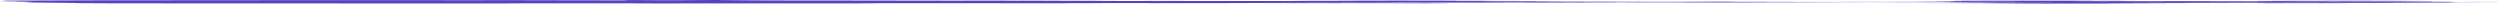 <svg width="1367" height="2" viewBox="0 0 1367 2" fill="none" xmlns="http://www.w3.org/2000/svg">
<path d="M624.692 1.706C638.619 1.691 652.331 1.689 665.763 1.726C671.33 1.742 677.616 1.742 683.495 1.742C695.1 1.742 706.706 1.734 718.312 1.729C720.579 1.728 723.331 1.729 723.438 1.704C723.47 1.696 724.867 1.691 726.082 1.691C733.077 1.691 740.18 1.685 746.951 1.702C749.487 1.708 752.786 1.698 754.688 1.719C754.999 1.722 757.041 1.721 757.245 1.716C758.041 1.695 760.652 1.696 762.801 1.691C764.22 1.687 764.983 1.683 765.37 1.671C767.261 1.611 770.033 1.6 778.555 1.613C780.188 1.615 781.79 1.619 783.434 1.621C784.67 1.623 785.83 1.625 785.905 1.635C785.97 1.644 785.368 1.651 784.175 1.655C783.541 1.657 782.778 1.657 782.069 1.658C780.994 1.659 780.274 1.663 780.285 1.671C780.285 1.679 781.403 1.682 782.295 1.681C784.068 1.678 785.626 1.679 787.098 1.686C787.754 1.689 789.118 1.689 788.42 1.699C786.067 1.732 789.774 1.731 792.847 1.735C798.994 1.742 805.356 1.732 811.406 1.745L811.255 1.745C804.174 1.758 797.103 1.771 789.677 1.771C788.979 1.771 788.194 1.771 787.582 1.774C776.169 1.812 763.801 1.784 752.012 1.797C751.12 1.798 750.002 1.797 749.218 1.794C741.019 1.762 732.4 1.773 723.836 1.782C719.516 1.786 715.497 1.79 711.209 1.774C708.641 1.765 705.084 1.766 701.999 1.767C697.185 1.768 692.5 1.767 687.696 1.763C683.849 1.76 679.755 1.771 675.779 1.776C674.865 1.777 673.866 1.785 673.189 1.784C665.581 1.768 658.617 1.798 651.235 1.797C646.152 1.796 641.09 1.795 636.663 1.774C634.417 1.764 631.763 1.764 629.882 1.774C627.002 1.791 624.219 1.786 621.962 1.774C617.707 1.752 613.419 1.756 609.056 1.768C593.463 1.811 577.398 1.801 561.472 1.784C553.445 1.776 545.6 1.758 537.358 1.758C531.136 1.758 524.699 1.758 518.81 1.749C511.803 1.74 505.151 1.754 498.392 1.748C494.706 1.744 491.407 1.757 487.786 1.759C484.239 1.761 480.715 1.765 477.093 1.765C473.955 1.765 471.29 1.769 471.129 1.796C470.989 1.82 472.526 1.833 476.577 1.839C477.276 1.84 478.017 1.84 478.737 1.84C479.608 1.84 480.747 1.839 480.747 1.848C480.747 1.849 479.543 1.851 478.899 1.852C468.84 1.873 458.717 1.857 448.637 1.854C443.855 1.852 439.073 1.85 434.281 1.846C428.671 1.841 422.836 1.837 417.076 1.849C413.154 1.858 408.834 1.856 404.858 1.851C389.211 1.833 374.371 1.854 359.681 1.887C356.435 1.895 353.953 1.899 353.093 1.865C352.567 1.845 349.483 1.833 345.872 1.832C338.189 1.83 330.559 1.826 322.811 1.83C315.686 1.833 308.422 1.828 301.265 1.823C295.139 1.82 289.745 1.844 283.673 1.84C282.48 1.84 281.116 1.848 281.094 1.855C281.019 1.885 278.128 1.883 275.023 1.886C265.19 1.895 255.336 1.887 245.492 1.889C232.307 1.892 219.078 1.892 205.925 1.882C190.16 1.869 174.331 1.872 158.502 1.872C152.517 1.872 146.466 1.875 140.395 1.855C135.419 1.839 129.058 1.835 123.448 1.85C115.464 1.87 107.222 1.855 99.162 1.862C97.915 1.863 96.368 1.857 95.207 1.852C92.843 1.841 90.006 1.838 87.588 1.84C77.691 1.848 68.417 1.829 59.358 1.809C52.792 1.795 47.677 1.759 42.648 1.727C41.047 1.717 40.058 1.696 42.218 1.678C44.271 1.661 43.25 1.644 41.713 1.629C37.823 1.589 34.255 1.549 30.397 1.509C26.314 1.468 22.982 1.423 18.308 1.383C16.707 1.37 15.664 1.352 15.868 1.333C15.976 1.322 15.697 1.31 15.181 1.299C12.483 1.244 11.591 1.191 17.083 1.141C17.857 1.134 18.05 1.121 17.878 1.112C16.696 1.049 17.545 0.985 13.429 0.925C10.775 0.887 8.045 0.849 9.152 0.804C9.593 0.786 8.292 0.769 7.1 0.753C4.123 0.713 2.78 0.67 1.286 0.627C-0.412 0.578 -0.799 0.53 2.436 0.483C3.973 0.461 3.381 0.44 2.221 0.417C-0.208 0.37 2.672 0.325 9.689 0.312C15.557 0.302 19.974 0.278 24.605 0.256C32.439 0.217 40.488 0.182 50.074 0.167C51.234 0.165 52.62 0.159 53.491 0.161C59.014 0.177 64.108 0.172 69.051 0.151C69.427 0.149 69.997 0.149 70.47 0.149C85.074 0.157 99.044 0.126 113.143 0.11C128.176 0.094 143.135 0.089 158.18 0.082C164.681 0.079 171.043 0.076 177.469 0.082C179.188 0.084 180.929 0.084 182.412 0.078C187.184 0.059 192.159 0.063 197.081 0.073C203.625 0.085 209.933 0.083 216.048 0.063C218.605 0.055 221.238 0.053 223.774 0.059C228.814 0.069 233.962 0.076 239.13 0.082C239.818 0.083 240.742 0.084 241.076 0.087C245.062 0.127 251.188 0.118 256.862 0.12C260.666 0.121 263.428 0.119 264.9 0.087C266.458 0.053 272.239 0.043 276.624 0.066C281.094 0.089 285.769 0.1 291.217 0.1C292.614 0.1 294.258 0.098 295.279 0.107C299.148 0.139 304.714 0.138 309.872 0.138C314.397 0.137 318.695 0.154 323.327 0.143C324.691 0.14 326.035 0.147 326.669 0.158C328.538 0.188 333.041 0.189 336.706 0.2C338.274 0.204 340.144 0.2 340.23 0.19C340.456 0.167 343.239 0.146 342.476 0.122C341.606 0.096 343.819 0.072 343.11 0.046C342.906 0.038 343.905 0.029 345.077 0.027C346.56 0.025 348.064 0.031 348.483 0.041C349.87 0.076 353.706 0.089 358.402 0.097C360.777 0.101 362.464 0.113 364.388 0.122C367.826 0.139 370.223 0.134 372.007 0.107C372.522 0.098 373.135 0.093 374.07 0.088C378.272 0.064 383.473 0.05 386.374 0.015C388.244 -0.007 390.834 -0.002 393.381 0.015C396.057 0.033 398.969 0.049 399.485 0.078C399.947 0.104 403.719 0.117 406.351 0.132C408.458 0.145 410.069 0.155 410.854 0.174C412.219 0.206 416.861 0.229 422.051 0.231C432.379 0.235 442.523 0.245 452.656 0.26C461.178 0.272 469.506 0.293 478.565 0.287C482.552 0.285 486.389 0.296 490.118 0.31C499.983 0.349 510.944 0.359 522.195 0.356C523.366 0.356 524.957 0.355 525.623 0.35C529.47 0.322 534.478 0.33 539.185 0.329C546.846 0.327 554.648 0.332 561.719 0.305C563.181 0.299 564.373 0.303 565.749 0.308C570.305 0.323 574.69 0.332 579.644 0.309C583.76 0.29 592.432 0.302 595.903 0.325C596.075 0.327 596.397 0.328 596.365 0.329C595.097 0.374 600.427 0.356 603.21 0.362C605.252 0.367 607.509 0.366 609.335 0.376C611.764 0.389 611.7 0.407 608.852 0.413C606.369 0.418 603.661 0.421 601.05 0.421C596.494 0.421 591.937 0.418 587.37 0.416C584.877 0.415 582.878 0.41 581.073 0.396C578.569 0.378 575.313 0.371 571.326 0.372C566.856 0.373 562.375 0.38 557.754 0.37C554.508 0.363 551.811 0.381 550.414 0.41C548.845 0.442 548.824 0.443 553.176 0.447C559.591 0.453 566.007 0.461 572.551 0.457C574.604 0.455 576.71 0.45 575.313 0.477C574.303 0.496 576.979 0.512 579.816 0.514C588.714 0.519 597.203 0.55 606.434 0.534C608.046 0.531 609.11 0.536 610.27 0.543C617.664 0.587 626.518 0.573 635.083 0.57C636.039 0.57 636.953 0.566 636.835 0.557C636.727 0.549 635.706 0.546 634.793 0.547C631.838 0.549 629.151 0.54 626.293 0.539C625.551 0.539 624.821 0.535 625.025 0.53C625.1 0.528 626.25 0.526 626.873 0.527C641.198 0.539 655.555 0.533 669.89 0.53C673.017 0.529 675.951 0.528 679.046 0.537C683.409 0.55 687.997 0.536 692.457 0.533C704.17 0.527 715.84 0.512 727.586 0.531C729.488 0.534 731.347 0.532 733.249 0.527C737.397 0.518 741.663 0.518 746.037 0.519C749.551 0.521 753.151 0.515 756.665 0.511C758.707 0.509 758.632 0.499 757.632 0.489C754.602 0.46 746.252 0.448 741.373 0.465C739.246 0.472 737.687 0.479 734.904 0.47C732.497 0.462 729.198 0.47 726.662 0.479C719.473 0.504 713.175 0.478 706.653 0.465C705.331 0.462 704.664 0.451 706.008 0.446C709.801 0.432 711.349 0.405 713.971 0.384C716.517 0.364 719.494 0.355 723.459 0.356C728.027 0.358 732.626 0.357 737.193 0.356C742.169 0.354 742.201 0.353 742.255 0.316C742.265 0.307 742.91 0.305 743.952 0.305C756.386 0.306 768.873 0.295 781.252 0.311C786.915 0.319 792.772 0.313 798.392 0.323C799.252 0.325 800.52 0.322 800.81 0.329C801.197 0.339 799.897 0.343 798.736 0.345C797.715 0.348 795.996 0.346 796.383 0.359C796.587 0.365 797.855 0.365 798.79 0.367C802.132 0.37 806.033 0.366 808.709 0.377C815.07 0.402 822.41 0.399 828.954 0.416C829.599 0.418 830.287 0.419 830.942 0.421C830.437 0.425 829.707 0.425 828.987 0.424C827.321 0.422 825.645 0.419 823.99 0.419C822.077 0.419 819.154 0.422 819.036 0.434C818.703 0.466 815.565 0.463 812.491 0.464C811.008 0.464 809.353 0.465 808.461 0.473C804.84 0.503 800.004 0.497 795.308 0.494C792.901 0.493 790.494 0.491 788.184 0.497C787.356 0.5 786.206 0.501 786.174 0.509C786.131 0.517 787.313 0.518 788.119 0.521C789.366 0.526 790.483 0.531 791.988 0.533C800.821 0.546 809.751 0.554 818.326 0.577C822.904 0.589 828.568 0.583 833.747 0.585C835.424 0.586 837.122 0.585 838.787 0.586C839.41 0.586 840.281 0.589 840.485 0.593C840.668 0.596 840.216 0.602 839.765 0.605C839.067 0.609 838.153 0.612 837.293 0.615C834.704 0.623 835.381 0.626 837.551 0.635C842.516 0.653 847.62 0.659 853.273 0.662C868.199 0.671 883.072 0.662 897.945 0.665C915.031 0.667 932.139 0.669 949.204 0.675C969.073 0.683 988.986 0.686 1008.81 0.701C1014.05 0.705 1019.39 0.702 1024.67 0.702C1025.28 0.702 1026.35 0.704 1026.38 0.706C1026.48 0.711 1025.63 0.714 1024.93 0.714C1020.61 0.715 1016.27 0.718 1011.95 0.717C1000.39 0.714 988.685 0.711 977.38 0.723C970.825 0.73 965.011 0.723 958.897 0.719C954.792 0.716 950.708 0.715 946.625 0.716C940.113 0.718 933.622 0.717 927.164 0.712C924.982 0.711 922.951 0.707 920.888 0.715C919.351 0.721 917.556 0.722 915.987 0.717C912.581 0.706 909.561 0.709 906.466 0.723C903.92 0.734 901.652 0.731 899.417 0.715C896.397 0.694 893.27 0.695 889.058 0.708C881.191 0.731 872.788 0.746 864.094 0.725C862.708 0.722 861.429 0.719 859.914 0.721C850.382 0.734 840.764 0.729 831.179 0.726C827.493 0.725 824.033 0.732 820.454 0.735C817.778 0.737 817.016 0.751 816.478 0.765C815.866 0.782 814.35 0.79 811.707 0.785C806.431 0.775 801.992 0.799 797.017 0.802C796.093 0.802 795.416 0.809 795.394 0.816C795.383 0.824 796.189 0.828 797.038 0.831C798.113 0.834 799.317 0.838 800.434 0.838C808.118 0.835 815.672 0.846 823.463 0.842C834.618 0.836 845.912 0.84 856.991 0.855C860.613 0.86 864.202 0.856 867.673 0.853C875.399 0.848 882.965 0.852 890.659 0.855C896.87 0.858 903.157 0.862 909.379 0.86C925.509 0.853 941.574 0.861 957.672 0.865C967.042 0.868 976.424 0.869 985.794 0.871C988.427 0.872 991.049 0.875 993.682 0.877C994.37 0.878 995.165 0.877 995.509 0.882C994.821 0.883 994.144 0.884 993.457 0.885C974.586 0.906 955.587 0.895 936.631 0.896C921.586 0.897 906.563 0.889 891.486 0.889C879.332 0.89 867.071 0.891 854.863 0.885C850.436 0.882 845.74 0.88 841.57 0.899C839.013 0.911 835.918 0.904 833.059 0.905C832.135 0.905 830.47 0.908 830.47 0.909C830.47 0.918 831.77 0.918 832.619 0.919C843.043 0.93 853.445 0.942 863.998 0.946C866.512 0.947 869.177 0.942 871.52 0.953C869.5 0.97 866.652 0.97 863.847 0.971C859.828 0.972 856.088 0.988 851.897 0.982C851.672 0.982 851.091 0.986 851.059 0.989C851.027 0.991 851.457 0.996 851.715 0.996C855.368 0.997 857.98 1.009 859.893 1.03C860.634 1.038 862.515 1.038 863.933 1.037C865.846 1.036 867.823 1.035 869.618 1.031C876.227 1.016 882.18 1.02 888.972 1.037C894.656 1.052 901.652 1.043 908.068 1.044C911.625 1.045 915.182 1.04 918.362 1.058C920.404 1.069 923.198 1.066 925.154 1.056C927.615 1.044 930.172 1.044 932.698 1.049C938.447 1.059 944.755 1.053 950.139 1.076C951.428 1.082 953.449 1.082 955.082 1.081C971.158 1.072 987.17 1.087 1003.22 1.087C1008.02 1.087 1013.01 1.1 1017.95 1.106C1018.34 1.106 1018.68 1.109 1019.03 1.111C1018.67 1.113 1018.3 1.115 1017.93 1.116C1011.19 1.118 1004.36 1.126 997.744 1.121C989.083 1.115 980.636 1.125 972.147 1.125C964.754 1.125 957.339 1.122 949.892 1.124C940.79 1.127 931.666 1.127 922.553 1.127C919.469 1.127 916.299 1.129 913.258 1.122C912.151 1.119 910.754 1.117 909.712 1.119C904.177 1.132 898.966 1.122 893.603 1.113C887.779 1.102 881.75 1.107 875.775 1.108C862.848 1.111 849.866 1.101 836.971 1.115C833.07 1.119 829.374 1.109 825.591 1.105C821.604 1.1 817.553 1.094 813.749 1.11C816.424 1.14 820.809 1.13 824.613 1.13C839.077 1.13 853.38 1.145 867.78 1.15C876.431 1.152 885.135 1.154 893.775 1.151C899.342 1.149 904.758 1.154 910.228 1.156C910.862 1.156 912.011 1.16 912.001 1.161C911.958 1.171 910.722 1.168 909.905 1.168C905.585 1.17 901.255 1.172 896.935 1.171C893.711 1.171 890.637 1.168 888.821 1.192C888.327 1.199 887.199 1.198 886.285 1.2C884.63 1.203 881.675 1.195 881.611 1.212C881.557 1.225 884.705 1.225 886.113 1.232C888.563 1.246 891.046 1.25 894.119 1.244C896.236 1.241 898.375 1.245 900.47 1.25C906.047 1.263 911.453 1.247 916.933 1.243C919.62 1.242 921.221 1.232 918.781 1.215C916.75 1.2 917.556 1.196 919.845 1.188C927.787 1.159 927.98 1.158 935.083 1.161C943.412 1.165 951.804 1.164 960.047 1.174C960.971 1.176 962.131 1.176 962.744 1.18C967.934 1.213 974.414 1.215 980.948 1.216C982.538 1.216 983.785 1.219 984.322 1.23C984.935 1.23 985.128 1.23 984.935 1.23C984.655 1.23 984.451 1.229 984.333 1.229C975.231 1.218 966.752 1.241 958.059 1.252C957.715 1.252 957.188 1.255 957.21 1.257C957.231 1.26 957.661 1.262 957.983 1.264C958.134 1.265 958.424 1.266 958.66 1.266C972.738 1.293 986.772 1.318 1001.74 1.305C1012.26 1.296 1022.81 1.311 1033.37 1.315C1035.53 1.315 1037.7 1.317 1039.8 1.321C1041.93 1.324 1044.53 1.314 1046.2 1.331C1044.11 1.333 1042.04 1.336 1039.93 1.337C1035.68 1.338 1031.48 1.333 1027.18 1.345C1024.57 1.352 1021.72 1.332 1018.2 1.338C1007.89 1.357 997.175 1.363 986.676 1.375C971.438 1.393 956.06 1.379 940.929 1.397C937.136 1.401 933.654 1.385 929.657 1.385C923.424 1.386 917.17 1.381 910.926 1.377C909.013 1.377 906.8 1.377 905.274 1.371C898.353 1.343 891.282 1.36 884.222 1.364C878.655 1.367 873.089 1.39 867.479 1.364C866.695 1.36 865.481 1.364 865.051 1.37C864.352 1.381 865.577 1.385 866.749 1.387C868.371 1.39 870.069 1.39 871.724 1.393C872.412 1.393 873.282 1.395 873.229 1.401C873.218 1.402 871.95 1.404 871.326 1.403C863.46 1.395 855.519 1.41 847.653 1.4C846.729 1.399 845.718 1.398 844.805 1.399C833.865 1.414 822.883 1.408 811.857 1.405C799.145 1.402 786.4 1.406 773.827 1.422C771.667 1.425 769.539 1.425 767.379 1.422C764.349 1.417 762.285 1.43 760.426 1.442C758.599 1.455 756.343 1.462 753.946 1.463C751.314 1.463 748.648 1.464 746.048 1.465C742.33 1.467 738.988 1.47 736.591 1.446C735.785 1.437 734.571 1.439 733.335 1.441C724.642 1.453 715.916 1.463 707.125 1.472C702.279 1.477 697.529 1.473 692.758 1.475C691.855 1.476 690.651 1.477 690.866 1.486C690.931 1.488 691.93 1.491 692.543 1.492C707.34 1.502 721.977 1.522 737.064 1.514C746.37 1.51 755.816 1.515 765.176 1.519C770.914 1.522 776.621 1.519 782.338 1.519C784.003 1.519 785.68 1.52 787.335 1.521C788.001 1.522 788.624 1.524 789.28 1.526C788.624 1.53 788.022 1.534 787.292 1.537C783.337 1.552 779.092 1.555 774.772 1.547C772.892 1.543 771.205 1.538 769.217 1.544C763.983 1.558 758.417 1.558 752.882 1.559C738.526 1.562 724.169 1.564 709.866 1.574C709.146 1.574 708.361 1.573 707.716 1.575C705.288 1.581 700.516 1.571 701.054 1.598C701.516 1.621 705.986 1.611 708.587 1.609C722.03 1.602 735.441 1.602 748.874 1.609C750.626 1.611 752.313 1.61 752.668 1.625C752.925 1.623 753.173 1.621 753.43 1.619C753.183 1.621 752.936 1.623 752.689 1.625C743.189 1.614 733.604 1.619 724.051 1.617C717.528 1.615 711.198 1.627 704.75 1.627C695.96 1.629 687.084 1.621 678.39 1.627C670.868 1.632 663.184 1.622 655.684 1.642C650.923 1.655 645.26 1.642 640.263 1.637C633.761 1.629 627.314 1.629 620.898 1.631C609.862 1.633 598.847 1.64 587.822 1.645C586.833 1.645 585.78 1.644 585.425 1.652C585.017 1.661 585.758 1.668 586.758 1.673C588.961 1.684 591.529 1.687 594.205 1.689C597.547 1.691 600.878 1.694 604.209 1.697C604.908 1.698 605.768 1.699 605.703 1.705C605.682 1.707 604.489 1.708 603.833 1.709C599.739 1.709 595.655 1.709 591.561 1.709C589.165 1.709 586.758 1.711 584.372 1.712C583.19 1.713 581.922 1.716 582.094 1.726C582.212 1.733 583.265 1.736 584.2 1.738C587.972 1.745 591.862 1.74 595.688 1.743C604.059 1.749 612.463 1.752 620.887 1.75C621.607 1.75 622.327 1.75 623.047 1.75C625.046 1.75 627.109 1.749 627.711 1.733C628.378 1.716 625.723 1.713 624.487 1.704L624.595 1.706H624.692Z" fill="#5544C0"/>
<path d="M1242.78 0.603C1241.3 0.582 1238 0.583 1235.55 0.574C1231.1 0.557 1231.03 0.546 1235.06 0.525C1236.45 0.519 1237.89 0.513 1239.52 0.51C1241.05 0.507 1242.39 0.503 1242.52 0.492C1242.99 0.451 1247.61 0.45 1251.93 0.447C1254.08 0.445 1256.26 0.446 1258.43 0.446C1260.16 0.446 1262.03 0.445 1263.07 0.435C1267.79 0.391 1274.75 0.401 1280.95 0.404C1289.02 0.407 1297.02 0.419 1305.05 0.427C1310.29 0.432 1310.58 0.436 1308 0.469C1307.53 0.475 1307.15 0.482 1307.92 0.487C1308.87 0.494 1310.44 0.494 1311.17 0.488C1313.88 0.466 1315.69 0.461 1317.51 0.494C1318.48 0.511 1321.52 0.509 1323.92 0.51C1325.5 0.51 1327.04 0.514 1327.03 0.525C1327.02 0.54 1325.26 0.538 1323.84 0.535C1320.36 0.529 1317.32 0.545 1313.92 0.544C1312.98 0.544 1312.32 0.548 1312.34 0.557C1312.34 0.56 1315.85 0.564 1312.41 0.568C1308.97 0.571 1305.81 0.581 1302.01 0.569C1298.29 0.558 1293.68 0.562 1289.95 0.569C1284.75 0.579 1280.2 0.572 1275.46 0.563C1269.92 0.551 1265.93 0.573 1266.45 0.613C1266.58 0.623 1267.44 0.628 1268.82 0.627C1270.04 0.626 1271.21 0.624 1272.13 0.631C1272.43 0.633 1272.81 0.636 1272.83 0.639C1272.87 0.646 1272 0.646 1271.39 0.644C1268.35 0.633 1264.55 0.641 1261.77 0.627C1258.75 0.612 1255.17 0.625 1252.04 0.615C1250.42 0.609 1249.53 0.622 1249.18 0.631C1248.76 0.643 1249.65 0.65 1251.39 0.651C1252.34 0.652 1253.32 0.65 1254.27 0.65C1256.07 0.651 1256.87 0.661 1256.94 0.67C1257.02 0.683 1255.13 0.678 1254.24 0.678C1242.03 0.67 1229.74 0.686 1217.56 0.671C1214.43 0.667 1211.31 0.671 1208.2 0.673C1206.46 0.675 1204.64 0.68 1204.58 0.693C1204.54 0.704 1206.29 0.708 1207.73 0.71C1209.14 0.712 1210.56 0.716 1211.96 0.716C1221.59 0.715 1231 0.73 1240.52 0.736C1244.57 0.738 1248.62 0.744 1252.64 0.734C1253.48 0.732 1254.66 0.731 1255.43 0.734C1260.38 0.749 1265.35 0.737 1270.34 0.737C1275.94 0.737 1281.53 0.738 1287.14 0.747C1298.63 0.765 1310.53 0.766 1322.2 0.777C1329.95 0.784 1337.78 0.784 1345.5 0.797C1351.67 0.808 1358.26 0.808 1364.67 0.813C1365.53 0.814 1366.98 0.818 1367 0.822C1367.04 0.828 1365.77 0.83 1364.87 0.832C1360.97 0.842 1357.34 0.826 1353.5 0.826C1350.42 0.826 1347.3 0.821 1344.27 0.816C1341.86 0.812 1340 0.811 1339.25 0.831C1338.63 0.848 1336.78 0.842 1335.15 0.84C1330.37 0.837 1325.91 0.842 1321.46 0.857C1318.42 0.868 1318.07 0.884 1318.27 0.9C1318.46 0.915 1321.11 0.915 1322.97 0.915C1328.57 0.913 1333.49 0.921 1337.25 0.951C1337.4 0.953 1337.69 0.953 1337.82 0.954C1339.56 0.972 1343.63 0.957 1345.13 0.978C1341.25 0.989 1339.06 1.016 1335.43 1.026C1332.5 1.035 1328.99 1.035 1326.11 1.047C1329 1.057 1332.43 1.058 1334.98 1.074C1335.63 1.078 1336.77 1.082 1337.54 1.08C1343.23 1.072 1348.42 1.094 1353.99 1.092C1354.61 1.092 1355.25 1.094 1355.89 1.095C1355.24 1.096 1354.58 1.1 1353.94 1.099C1350.78 1.098 1347.86 1.109 1344.64 1.106C1342.57 1.104 1340.42 1.109 1341.08 1.127C1341.98 1.152 1339.6 1.146 1337.89 1.145C1336.5 1.143 1335.2 1.138 1333.89 1.134C1332.55 1.129 1331.55 1.133 1330.81 1.14C1330.03 1.148 1330.29 1.156 1331 1.163C1332.13 1.174 1333.59 1.183 1335.75 1.181C1341.14 1.176 1346.13 1.186 1351.09 1.198C1351.9 1.201 1353.05 1.196 1353.56 1.204C1352.84 1.205 1352.12 1.206 1351.42 1.205C1344.21 1.201 1337.19 1.217 1329.92 1.214C1325.14 1.212 1320.36 1.215 1315.61 1.207C1312.16 1.202 1308.69 1.202 1305.44 1.214C1307.65 1.238 1311.38 1.239 1314.92 1.239C1317.85 1.239 1320.67 1.241 1323.44 1.247C1324.34 1.249 1325.64 1.253 1326.21 1.25C1332.58 1.222 1338.24 1.254 1344.14 1.26C1350.34 1.266 1356.32 1.279 1361.05 1.31C1361.55 1.313 1362.29 1.315 1362.93 1.317C1363.91 1.321 1365.69 1.319 1365.43 1.33C1365.35 1.333 1363.31 1.334 1362.16 1.336C1355.26 1.345 1348.27 1.344 1341.28 1.346C1339.84 1.346 1338.02 1.341 1337.03 1.346C1331.9 1.368 1326.87 1.354 1321.75 1.348C1316.75 1.342 1311.69 1.342 1306.71 1.35C1305.85 1.351 1304.85 1.355 1304.67 1.362C1304.47 1.37 1305.42 1.373 1306.33 1.375C1314.3 1.396 1321.94 1.424 1331.07 1.414C1335.3 1.41 1339.71 1.415 1344.03 1.415C1344.7 1.415 1345.58 1.415 1345.72 1.421C1345.84 1.426 1345.33 1.43 1344.59 1.431C1342.51 1.436 1339.95 1.44 1340.49 1.459C1341.08 1.48 1343.59 1.486 1346.6 1.485C1347.73 1.485 1348.9 1.488 1350.03 1.491C1350.9 1.493 1351.98 1.496 1351.66 1.504C1351.44 1.509 1350.48 1.507 1349.77 1.508C1339.99 1.513 1330.32 1.526 1320.49 1.527C1318.75 1.527 1317.24 1.531 1316.31 1.543C1314.25 1.569 1310.8 1.571 1306.97 1.566C1304.6 1.562 1302.2 1.557 1300.64 1.577C1299.98 1.585 1298.72 1.585 1297.47 1.585C1287.93 1.585 1278.39 1.585 1269.09 1.566C1267.24 1.562 1266.43 1.56 1267.62 1.547C1269.17 1.531 1267.54 1.527 1265.75 1.524C1263.62 1.522 1261.25 1.518 1259.32 1.525C1254.96 1.54 1249.99 1.535 1245.54 1.547C1241.72 1.557 1238.34 1.55 1236.28 1.525C1235.11 1.51 1233.5 1.502 1231.17 1.502C1222.07 1.501 1212.95 1.499 1203.85 1.499C1200.95 1.499 1198.45 1.51 1196.05 1.522C1193.22 1.537 1190.11 1.544 1187.18 1.52C1184.69 1.5 1180.88 1.507 1177.69 1.505C1173.54 1.502 1170.44 1.533 1165.9 1.527C1165.61 1.527 1164.82 1.534 1164.76 1.538C1164.63 1.546 1165.61 1.55 1166.57 1.55C1170.46 1.547 1174.06 1.557 1178.26 1.554C1185.35 1.548 1193.81 1.541 1198.85 1.595C1199.54 1.602 1200.41 1.6 1201.37 1.599C1207.28 1.591 1212.5 1.605 1217.66 1.622C1218.56 1.624 1219.57 1.629 1220.29 1.625C1226.43 1.59 1233.03 1.617 1238.77 1.626C1243.55 1.633 1249.21 1.633 1253.4 1.658C1254.05 1.662 1255.83 1.661 1256.85 1.658C1262.77 1.642 1268.66 1.651 1274.57 1.658L1274.39 1.656C1273.22 1.666 1271.35 1.665 1269.92 1.671C1268.5 1.676 1266.54 1.666 1265.52 1.679C1266.95 1.684 1268.38 1.689 1269.83 1.694C1270.47 1.696 1271.11 1.699 1271.79 1.7C1272.89 1.702 1273.57 1.706 1273.21 1.713C1273.02 1.717 1272.2 1.721 1271.61 1.722C1267.85 1.724 1264.08 1.726 1260.32 1.728L1260.49 1.727C1253.75 1.755 1247.63 1.73 1241.51 1.715C1240.38 1.712 1239.69 1.7 1237.96 1.705C1236.91 1.708 1235.29 1.716 1234.84 1.707C1234.29 1.695 1235.62 1.684 1237.45 1.682C1242.11 1.678 1240.69 1.669 1238.24 1.655C1236.54 1.646 1235.06 1.638 1232.56 1.638C1219.82 1.638 1207.06 1.637 1194.32 1.636C1191.11 1.636 1188.15 1.639 1185.22 1.648C1183.52 1.653 1182.41 1.655 1184.88 1.663C1185.51 1.665 1186.09 1.669 1186.49 1.673C1187.83 1.686 1187.1 1.699 1184.94 1.694C1180.71 1.686 1177.28 1.705 1173.21 1.704C1170.96 1.704 1165.15 1.699 1166.77 1.742C1167.15 1.753 1164.13 1.752 1162.51 1.753C1160.96 1.754 1158.73 1.751 1158.82 1.768C1158.89 1.781 1160.54 1.788 1162.33 1.788C1167.92 1.787 1172.79 1.809 1178.58 1.807C1181.67 1.805 1184.92 1.82 1188.17 1.826C1191.62 1.832 1195.48 1.828 1198.47 1.846C1194.78 1.856 1190.89 1.849 1187.11 1.851C1186.17 1.852 1185.21 1.849 1184.25 1.849C1178.91 1.849 1173.75 1.841 1168.24 1.858C1165 1.869 1160.61 1.876 1156.31 1.871C1153.01 1.867 1150.73 1.887 1147.87 1.896C1146.12 1.9 1148.3 1.903 1148.73 1.905C1150.69 1.911 1152.74 1.916 1154.73 1.921C1155.66 1.924 1157.32 1.92 1157.4 1.93C1157.42 1.933 1155.98 1.938 1155.13 1.941C1154.28 1.943 1153.21 1.948 1152.45 1.947C1146.23 1.935 1140.03 1.953 1133.8 1.946C1128.27 1.941 1126.51 1.948 1123.9 1.985C1122.95 1.999 1121.92 2.003 1120.08 1.997C1117.54 1.989 1113.91 1.988 1112.87 1.968C1111.36 1.938 1108.12 1.94 1104.76 1.942C1100.08 1.945 1095.22 1.936 1090.74 1.956C1088.77 1.965 1083.6 1.943 1082.61 1.925C1082.06 1.916 1083.38 1.913 1084.1 1.914C1088.43 1.922 1088.96 1.884 1092.76 1.882C1094.15 1.881 1092.76 1.874 1091.92 1.872C1086.08 1.863 1080.27 1.853 1074.38 1.845C1071.11 1.84 1067.92 1.84 1064.86 1.827C1062.17 1.815 1058.77 1.822 1055.81 1.831C1052.06 1.843 1048.29 1.839 1044.54 1.832C1043.64 1.83 1042.42 1.827 1042.57 1.82C1042.63 1.817 1044.12 1.815 1045 1.814C1047.38 1.811 1049.75 1.809 1052.15 1.807C1058.18 1.804 1064.03 1.797 1069.59 1.779C1078.7 1.75 1088.27 1.753 1097.65 1.769C1101.09 1.775 1103.77 1.773 1106.51 1.762C1108.1 1.756 1108.06 1.745 1106.42 1.739C1104.5 1.732 1102.3 1.727 1100.16 1.729C1095.54 1.736 1091.13 1.723 1086.59 1.725C1085.95 1.725 1084.97 1.726 1085.01 1.72C1085.03 1.716 1085.69 1.711 1086.24 1.709C1087.94 1.702 1089.83 1.7 1091.81 1.701C1094.69 1.702 1097.57 1.702 1100.45 1.702C1101.17 1.702 1102.19 1.7 1102.58 1.703C1108.46 1.74 1116.32 1.715 1122.8 1.733C1126.45 1.743 1129.89 1.736 1133.17 1.724C1134.05 1.72 1134.75 1.716 1134.75 1.709C1134.75 1.701 1133.79 1.699 1132.9 1.696C1128.84 1.683 1124.49 1.683 1120.19 1.684C1115.31 1.686 1110.63 1.679 1105.89 1.674C1104.72 1.673 1103.56 1.67 1102.49 1.666C1101.24 1.662 1100.91 1.654 1101.53 1.646C1102.03 1.64 1103.08 1.638 1104.02 1.642C1107.87 1.658 1111.68 1.653 1115.58 1.643C1117.46 1.638 1120 1.646 1121.12 1.627C1121.71 1.617 1124.61 1.617 1124.1 1.602C1123.53 1.586 1121.41 1.572 1119.54 1.568C1115.01 1.56 1110.49 1.545 1105.63 1.548C1097.18 1.555 1089.11 1.527 1080.65 1.537C1080.26 1.537 1079.7 1.53 1079.22 1.527L1079.13 1.531V1.527C1083.38 1.497 1088.61 1.505 1093.74 1.51C1095.05 1.511 1097.01 1.52 1097.43 1.507C1097.97 1.491 1095.47 1.493 1093.93 1.49C1090.18 1.484 1086.4 1.48 1082.49 1.48C1076 1.479 1069.51 1.477 1063.15 1.467C1062.31 1.466 1061.11 1.465 1061.08 1.457C1061.07 1.454 1061.86 1.45 1062.4 1.447C1063.34 1.442 1064.46 1.438 1065.35 1.433C1066.97 1.424 1069.29 1.415 1069.81 1.403C1070.61 1.384 1066.78 1.392 1065.93 1.381C1065.52 1.376 1065.56 1.369 1065.38 1.362C1065.25 1.358 1064.86 1.35 1064.22 1.356C1060.39 1.392 1057.9 1.349 1054.72 1.348C1050.8 1.346 1046.66 1.341 1043.31 1.323C1042.96 1.321 1042.69 1.318 1042.38 1.316C1042.78 1.315 1043.15 1.313 1043.56 1.313C1047.13 1.31 1050.7 1.305 1054.29 1.304C1063.05 1.302 1071.86 1.312 1080.59 1.3C1084.94 1.317 1087.94 1.295 1091.28 1.283C1091.94 1.28 1092.8 1.278 1092.63 1.273C1092.51 1.27 1091.66 1.267 1091.07 1.265C1087.64 1.252 1083.61 1.253 1080.01 1.243C1078.05 1.239 1076.26 1.236 1075.18 1.219C1074.2 1.203 1073.44 1.197 1076.44 1.194C1077.12 1.193 1077.86 1.19 1077.73 1.184C1077.57 1.178 1076.66 1.179 1075.96 1.178C1058.46 1.172 1041.04 1.16 1023.79 1.138C1022.38 1.136 1020.92 1.136 1019.48 1.135C1019 1.135 1018.52 1.135 1018.04 1.134C1018.23 1.133 1018.5 1.131 1018.62 1.131C1023.66 1.142 1026.1 1.107 1030.23 1.1C1041.13 1.079 1052.15 1.081 1063.21 1.078C1065.13 1.078 1067.06 1.078 1068.99 1.078C1070.27 1.078 1071.34 1.074 1071.67 1.065C1072.01 1.056 1071.43 1.048 1070.32 1.044C1067.37 1.033 1064.36 1.023 1061.37 1.012C1060.12 1.008 1057.98 1.007 1058.01 0.997C1058.05 0.985 1060.13 0.987 1061.45 0.985C1062.84 0.982 1064.28 0.98 1065.55 0.976C1068.94 0.964 1069.16 0.953 1066.51 0.932C1066.04 0.929 1065.59 0.925 1065.06 0.921C1062.51 0.905 1063.48 0.897 1066.42 0.893C1067.2 0.891 1068.57 0.893 1068.45 0.883C1068.42 0.881 1067.35 0.878 1066.72 0.877C1066.05 0.875 1065.28 0.874 1064.68 0.872C1062.23 0.862 1062.17 0.852 1064.6 0.844C1066.1 0.839 1067.73 0.835 1069.35 0.833C1070.47 0.831 1071.95 0.834 1072.3 0.824C1072.66 0.813 1071.66 0.802 1070.43 0.8C1067.32 0.792 1064.45 0.778 1060.83 0.782C1059.2 0.784 1057.48 0.784 1055.81 0.783C1054.39 0.783 1054.43 0.781 1055.49 0.774C1059.64 0.744 1059.38 0.738 1054.04 0.724C1052.15 0.718 1048.97 0.716 1053.53 0.702C1055.91 0.695 1054.67 0.686 1053 0.684C1045.12 0.676 1037.39 0.652 1029.16 0.673C1026.85 0.679 1024.38 0.673 1022.02 0.67C1018.01 0.666 1014.13 0.655 1009.92 0.659C1008.73 0.66 1007.42 0.659 1007.01 0.649C1006.64 0.64 1007.38 0.631 1008.38 0.628C1014.04 0.612 1019.31 0.585 1026.06 0.6C1031.83 0.613 1037.99 0.607 1043.88 0.617C1046.39 0.621 1049.9 0.61 1050.48 0.594C1051.56 0.563 1052.42 0.564 1054.59 0.588C1054.97 0.593 1056.01 0.594 1056.5 0.59C1059.96 0.561 1063.44 0.583 1067.14 0.587C1072.93 0.592 1078.35 0.607 1084.26 0.61C1092.41 0.614 1100.46 0.62 1108.27 0.598C1109.11 0.596 1110.62 0.598 1110.69 0.591C1110.82 0.579 1109.07 0.583 1108.07 0.58C1102.51 0.565 1096.49 0.559 1091.17 0.539C1089.05 0.53 1086.5 0.532 1084.08 0.53C1079.55 0.528 1074.92 0.53 1070.75 0.513C1069.05 0.506 1066.71 0.505 1065.13 0.511C1060.3 0.528 1055.02 0.509 1050.23 0.522C1049.48 0.524 1048.84 0.522 1048.48 0.517C1047.96 0.51 1048.42 0.504 1049.17 0.5C1050.34 0.493 1051.88 0.492 1053.29 0.493C1057.56 0.496 1061.96 0.489 1066.12 0.501C1067.97 0.507 1069.91 0.505 1071.79 0.501C1073.25 0.498 1074.37 0.492 1074.63 0.481C1074.9 0.47 1073.92 0.463 1072.62 0.458C1071.8 0.454 1070.91 0.452 1070.06 0.449C1068 0.441 1068.22 0.432 1068.09 0.416C1067.68 0.365 1072.38 0.361 1077.64 0.352C1087.17 0.336 1096.51 0.333 1106.22 0.347C1113.93 0.359 1121.88 0.368 1129.86 0.365C1135.49 0.363 1138.58 0.397 1143.47 0.405C1144.75 0.407 1144.4 0.414 1143.79 0.421C1142.2 0.436 1142.11 0.452 1144.95 0.461C1147.82 0.471 1151.66 0.465 1152.79 0.445C1154.28 0.419 1154.74 0.419 1156.29 0.445C1158.12 0.476 1162.65 0.476 1166.69 0.48C1167.63 0.481 1168.61 0.482 1169.18 0.488C1168.36 0.49 1167.55 0.494 1166.7 0.495C1165.04 0.496 1163.27 0.493 1161.67 0.496C1160 0.498 1158.17 0.504 1160.43 0.519C1160.93 0.522 1161.61 0.523 1162.21 0.526C1161.64 0.526 1161.07 0.528 1160.5 0.528C1157.66 0.527 1154.92 0.523 1152.99 0.546C1152.56 0.551 1148.36 0.542 1145.89 0.539C1140.84 0.534 1136.37 0.55 1133.9 0.578C1132.37 0.596 1133.46 0.611 1135.68 0.612C1141.17 0.614 1145.21 0.642 1150.55 0.645C1153.71 0.646 1157.04 0.653 1157.52 0.62C1157.57 0.617 1157.81 0.615 1157.96 0.612C1158.15 0.615 1158.48 0.617 1158.5 0.62C1158.77 0.65 1162.01 0.653 1165.25 0.651C1167.53 0.65 1169.47 0.658 1171.58 0.659C1177.51 0.664 1183.67 0.671 1187.82 0.63C1190.01 0.608 1193.8 0.608 1196.3 0.615C1204.98 0.638 1213.53 0.637 1222.32 0.621C1225.46 0.616 1228.91 0.609 1227.05 0.648C1226.44 0.661 1228.35 0.668 1230.29 0.667C1232.18 0.666 1234.03 0.661 1235.9 0.659L1235.7 0.66C1234.49 0.641 1233.06 0.622 1238.02 0.62C1240.02 0.619 1241.53 0.61 1242.98 0.601C1243.62 0.606 1242.84 0.599 1243.33 0.604C1243.43 0.606 1243.26 0.605 1242.82 0.603L1242.78 0.603Z" fill="#5544C0"/>
<path d="M932.721 0.549C938.373 0.559 943.736 0.539 949.313 0.547C954.009 0.553 958.866 0.553 963.616 0.557C966.227 0.56 968.806 0.566 970.859 0.578C973.868 0.595 977.016 0.609 981.218 0.605C981.852 0.605 982.615 0.603 983.067 0.609C982.347 0.609 981.637 0.609 980.917 0.609C973.685 0.607 966.485 0.618 959.339 0.615C950.559 0.612 941.619 0.617 932.99 0.6C931.098 0.596 928.831 0.596 930.281 0.576C930.464 0.574 930.486 0.57 930.367 0.567C929.884 0.556 926.284 0.567 927.402 0.55C927.702 0.545 930.969 0.549 932.721 0.549Z" fill="#5544C0"/>
<path d="M1277.88 1.966C1274.24 1.975 1271.11 1.956 1267.77 1.962C1267.18 1.964 1266.68 1.962 1266.74 1.959C1266.76 1.957 1267.36 1.955 1267.75 1.954C1272.06 1.949 1274.4 1.934 1274.55 1.902C1274.62 1.887 1282 1.874 1283.6 1.885C1284.75 1.893 1283.02 1.895 1282.4 1.896C1279.57 1.899 1277.68 1.903 1281.28 1.92C1282.03 1.924 1282.72 1.929 1283.17 1.934C1284.96 1.955 1284.05 1.966 1280.45 1.967C1279.52 1.967 1278.57 1.966 1277.89 1.966H1277.88Z" fill="#5544C0"/>
<path d="M701.6 1.859C704.233 1.859 706.855 1.859 709.488 1.859C710.283 1.859 711.648 1.855 711.541 1.866C711.476 1.873 710.466 1.877 709.499 1.877C705.641 1.878 702.063 1.888 698.334 1.892C697.399 1.894 696.421 1.894 695.475 1.894C692.724 1.893 689.339 1.886 689.371 1.868C689.414 1.845 693.057 1.856 695.131 1.855C697.259 1.854 699.43 1.856 701.579 1.857C701.579 1.857 701.579 1.858 701.579 1.858L701.6 1.859Z" fill="#5544C0"/>
<path d="M1009.13 1.618C1003.58 1.644 997.325 1.638 991.156 1.635C989.706 1.634 987.922 1.631 987.922 1.62C987.922 1.604 990.082 1.606 991.705 1.605C997.69 1.603 1003.69 1.6 1009.27 1.62L1008.6 1.621L1009.13 1.618V1.618Z" fill="#5544C0"/>
<path d="M614.901 1.863C613.461 1.863 612.257 1.862 611.086 1.861C610.688 1.861 610.226 1.859 609.99 1.856C609.624 1.852 609.893 1.849 610.516 1.849C618.06 1.855 625.066 1.814 632.847 1.838C633.953 1.841 635.555 1.843 635.125 1.852C634.609 1.863 633.513 1.859 632.524 1.852C630.697 1.838 628.355 1.845 626.517 1.85C622.649 1.86 618.651 1.861 614.901 1.863V1.863Z" fill="#5544C0"/>
<path d="M1242.26 1.853C1241.02 1.85 1238.47 1.862 1237.62 1.848C1236.85 1.836 1239.86 1.83 1240.46 1.817C1241.18 1.802 1242.9 1.799 1244.99 1.807C1247.18 1.816 1248.6 1.828 1248.55 1.846C1248.53 1.853 1247.67 1.853 1247.04 1.853C1245.61 1.853 1244.18 1.853 1242.26 1.853Z" fill="#5544C0"/>
<path d="M1297.86 1.693C1300.16 1.696 1302.25 1.692 1303.76 1.702C1304.9 1.709 1307.75 1.711 1307.22 1.722C1306.4 1.74 1304.29 1.724 1303.11 1.721C1300.09 1.714 1296.88 1.742 1294.02 1.717C1293.49 1.713 1291.4 1.717 1291.78 1.705C1291.98 1.698 1293.12 1.698 1294.14 1.697C1295.54 1.697 1296.91 1.695 1297.87 1.693H1297.86Z" fill="#5544C0"/>
<path d="M1300.7 1.631C1301.13 1.631 1302.18 1.63 1302.98 1.633C1304.11 1.637 1304.92 1.644 1303.62 1.651C1301.72 1.663 1295.26 1.666 1293.46 1.655C1292.29 1.648 1293.33 1.644 1294.05 1.64C1295.87 1.63 1298.06 1.632 1300.69 1.631H1300.7Z" fill="#5544C0"/>
<path d="M589.253 1.838C591.037 1.838 592.272 1.836 593.433 1.838C594.809 1.839 597.452 1.831 597.087 1.85C596.85 1.861 594.518 1.862 592.799 1.861C591.864 1.86 590.972 1.857 590.037 1.856C587.995 1.853 584.309 1.857 584.449 1.843C584.621 1.827 588.017 1.843 589.253 1.838Z" fill="#5544C0"/>
<path d="M805.527 1.696C802.432 1.7 800.992 1.693 801.293 1.677C801.626 1.659 804.184 1.664 805.785 1.663C807.891 1.66 809.6 1.665 809.342 1.684C809.019 1.706 806.225 1.691 805.527 1.696Z" fill="#5544C0"/>
<path d="M1079.21 1.528C1076.14 1.528 1073.11 1.522 1069.99 1.529C1068.49 1.533 1067.06 1.525 1066.87 1.514C1066.64 1.502 1068.56 1.507 1069.45 1.503C1074.22 1.484 1075.7 1.523 1079.08 1.528C1079.12 1.528 1079.2 1.528 1079.2 1.528H1079.21Z" fill="#5544C0"/>
<path d="M870.638 0.584C871.594 0.6 873.324 0.594 874.807 0.589C877.548 0.581 880.449 0.583 883.308 0.582C884.511 0.582 886.123 0.583 886.231 0.592C886.403 0.605 884.576 0.598 883.641 0.599C878.945 0.608 874.84 0.594 870.649 0.583C870.434 0.586 870.219 0.589 870.004 0.591C870.208 0.589 870.412 0.586 870.627 0.583L870.638 0.584Z" fill="#5544C0"/>
<path d="M841.612 1.521C842.837 1.521 844.105 1.521 844.717 1.53C845.018 1.534 841.816 1.558 841.182 1.557C839.452 1.552 837.345 1.549 836.744 1.535C836.432 1.527 838.366 1.522 841.612 1.522V1.521Z" fill="#5544C0"/>
<path d="M1117.71 0.716C1116.27 0.716 1114.83 0.716 1113.4 0.716C1112.81 0.716 1111.76 0.717 1112.03 0.709C1112.1 0.707 1112.74 0.706 1113.16 0.704C1114.79 0.7 1116.5 0.7 1118.11 0.704C1119.88 0.707 1123.34 0.697 1123.16 0.71C1122.91 0.726 1119.67 0.716 1117.7 0.716H1117.71Z" fill="#5544C0"/>
<path d="M1077.19 1.638C1074.87 1.637 1072.5 1.636 1072.35 1.625C1072.19 1.614 1074.45 1.611 1076.07 1.611C1077.69 1.612 1079.61 1.615 1079.35 1.63C1079.15 1.641 1077.64 1.638 1077.2 1.638H1077.19Z" fill="#5544C0"/>
<path d="M917.59 1.615C918.633 1.616 919.847 1.618 919.869 1.624C919.89 1.635 918.611 1.63 917.913 1.628C916.903 1.625 915.001 1.631 914.947 1.622C914.883 1.611 916.699 1.617 917.59 1.615Z" fill="#5544C0"/>
<path d="M853.822 1.529C852.661 1.534 851.887 1.543 850.308 1.542C849.996 1.542 849.534 1.537 849.577 1.535C849.824 1.524 851.232 1.527 852.274 1.526C852.779 1.526 853.542 1.523 853.822 1.529Z" fill="#5544C0"/>
<path d="M1067.43 1.913C1068.42 1.912 1069.35 1.912 1069.45 1.917C1069.71 1.929 1068.2 1.926 1067.14 1.927C1066.29 1.927 1064.93 1.932 1064.94 1.922C1064.94 1.912 1066.72 1.915 1067.43 1.913Z" fill="#5544C0"/>
<path d="M1299.8 1.885C1300.57 1.885 1301.53 1.886 1301.46 1.89C1301.36 1.897 1300.59 1.902 1299.55 1.902C1298.57 1.902 1297.53 1.901 1297.72 1.893C1297.89 1.885 1299.01 1.885 1299.8 1.885Z" fill="#5544C0"/>
<path d="M727.188 1.866C726.586 1.873 725.683 1.873 724.802 1.87C724.501 1.869 724.147 1.864 724.254 1.863C724.813 1.856 725.791 1.857 726.683 1.859C726.941 1.859 727.016 1.864 727.177 1.866H727.188Z" fill="#5544C0"/>
<path d="M708.954 1.704C708.524 1.71 707.826 1.71 707.106 1.708C706.45 1.707 705.558 1.706 706.031 1.699C706.354 1.695 707.031 1.692 707.815 1.694C708.61 1.695 708.933 1.699 708.954 1.704Z" fill="#5544C0"/>
<path d="M757.899 1.625C758.597 1.616 759.618 1.611 761.176 1.611C761.789 1.611 762.38 1.613 762.982 1.614C762.315 1.615 761.66 1.616 760.983 1.617C759.855 1.618 758.651 1.618 757.877 1.625C757.566 1.623 757.265 1.621 756.953 1.619C757.265 1.621 757.576 1.623 757.888 1.624L757.899 1.625Z" fill="#5544C0"/>
<path d="M1289.31 1.955C1289.65 1.956 1289.97 1.958 1290.3 1.959C1289.78 1.962 1289.27 1.965 1288.69 1.967C1288.56 1.967 1287.85 1.963 1287.86 1.962C1287.91 1.956 1288.62 1.955 1289.31 1.955Z" fill="#5544C0"/>
<path d="M984.43 1.229C985.182 1.223 985.999 1.217 987.245 1.217C987.664 1.217 988.427 1.218 988.449 1.22C988.567 1.227 987.621 1.223 987.138 1.224C986.267 1.226 985.375 1.226 984.462 1.228C984.43 1.228 984.43 1.229 984.43 1.229Z" fill="#5544C0"/>
<path d="M1029.54 1.819C1029.24 1.823 1029.06 1.827 1028.78 1.827C1028.17 1.828 1027.29 1.829 1026.89 1.826C1026.07 1.821 1026.83 1.819 1027.48 1.818C1028.13 1.818 1028.79 1.819 1029.54 1.819Z" fill="#5544C0"/>
<path d="M1316.71 1.842C1316.46 1.844 1316.22 1.848 1315.89 1.848C1315.49 1.848 1314.95 1.847 1314.6 1.845C1314.04 1.842 1314.17 1.839 1314.86 1.839C1315.51 1.838 1316.27 1.837 1316.71 1.842Z" fill="#5544C0"/>
<path d="M926.456 1.627C926.23 1.627 925.994 1.628 925.79 1.628C925.081 1.626 925.081 1.625 925.79 1.623C925.983 1.623 926.241 1.623 926.445 1.624C926.488 1.624 926.445 1.626 926.445 1.626L926.456 1.627Z" fill="#5544C0"/>
<path d="M813.984 1.744C814.35 1.746 814.694 1.748 815.102 1.75C815.51 1.751 815.983 1.752 816.434 1.753C815.833 1.757 815.156 1.756 814.651 1.753C814.35 1.751 814.317 1.747 814.167 1.745C814.242 1.749 814.189 1.749 813.995 1.745L813.984 1.744Z" fill="#5544C0"/>
<path d="M889.304 1.764C889.143 1.763 888.982 1.762 888.82 1.761C889.003 1.761 889.175 1.76 889.358 1.76C890.002 1.76 890.239 1.761 889.938 1.763C889.83 1.764 889.53 1.763 889.315 1.764H889.304Z" fill="#5544C0"/>
<path d="M1177.46 1.936C1177.64 1.936 1177.82 1.937 1177.99 1.938C1177.87 1.938 1177.79 1.94 1177.65 1.94C1177.09 1.941 1176.8 1.94 1176.93 1.937C1176.96 1.936 1177.27 1.936 1177.46 1.936Z" fill="#5544C0"/>
<path d="M968.095 0.743C967.891 0.744 967.676 0.745 967.483 0.745C967.3 0.745 967.149 0.744 966.988 0.742C967.429 0.739 967.794 0.739 968.095 0.743Z" fill="#5544C0"/>
<path d="M714.283 1.703C714.036 1.701 713.627 1.7 713.563 1.698C713.455 1.695 713.799 1.692 714.251 1.694C714.412 1.694 714.562 1.695 714.648 1.697C714.906 1.7 714.766 1.702 714.272 1.703H714.283Z" fill="#5544C0"/>
<path d="M847.031 1.551L847.278 1.549L847.418 1.552L847.031 1.551Z" fill="#5544C0"/>
<path d="M1109.99 1.123C1109.99 1.123 1110.08 1.125 1110.13 1.126C1109.94 1.126 1109.76 1.127 1109.59 1.127C1109.54 1.127 1109.49 1.125 1109.45 1.124C1109.63 1.124 1109.8 1.123 1109.99 1.123Z" fill="#5544C0"/>
<path d="M1347.14 1.145L1346.73 1.143L1347.2 1.143L1347.14 1.145Z" fill="#5544C0"/>
<path d="M602.093 1.85V1.853L601.523 1.851L602.093 1.85Z" fill="#5544C0"/>
<path d="M1193.08 1.698C1192.55 1.696 1192.07 1.697 1192.22 1.701C1192.37 1.705 1192.81 1.704 1193.01 1.7L1192.54 1.698H1193.08Z" fill="#5544C0"/>
<path d="M1274.6 1.658C1274.95 1.656 1275.29 1.656 1275.63 1.654C1275.47 1.655 1275.33 1.656 1275.16 1.656C1274.94 1.656 1274.69 1.656 1274.44 1.656C1274.43 1.656 1274.6 1.657 1274.6 1.657V1.658Z" fill="#5544C0"/>
<path d="M811.418 1.747C812.245 1.746 813.072 1.745 813.943 1.744C813.986 1.744 814.104 1.744 814.126 1.744C813.201 1.745 812.245 1.746 811.278 1.747C811.267 1.747 811.418 1.747 811.418 1.747V1.747Z" fill="#5544C0"/>
<path d="M624.573 1.705L624.853 1.709C624.853 1.709 624.745 1.706 624.713 1.706C624.681 1.706 624.562 1.705 624.562 1.705H624.573Z" fill="#5544C0"/>
<path d="M1193.01 1.701C1192.57 1.695 1193.75 1.698 1192.79 1.698C1192.54 1.698 1192.64 1.701 1193.07 1.699L1193 1.701H1193.01Z" fill="#5544C0"/>
<path d="M1009.27 1.617C1009.12 1.617 1008.97 1.617 1008.81 1.616C1008.96 1.62 1009.06 1.619 1009.11 1.615C1009.12 1.615 1009.27 1.617 1009.27 1.617Z" fill="#5544C0"/>
<path d="M499.865 1.431C503.949 1.425 507.055 1.428 510.16 1.431C511.106 1.432 512.395 1.43 512.943 1.434C520.605 1.485 530.642 1.462 539.551 1.473C543.978 1.479 548.631 1.47 553.123 1.463C555.068 1.461 556.927 1.46 556.981 1.441C557.035 1.423 559.216 1.417 561.462 1.416C565.062 1.413 568.673 1.412 572.284 1.412C592.68 1.408 613.055 1.396 633.472 1.407C638.308 1.409 643.004 1.416 647.453 1.429C649.065 1.434 651.311 1.434 650.032 1.455C649.312 1.468 651.794 1.467 653.052 1.468C661.219 1.47 669.375 1.476 677.553 1.472C679.52 1.47 681.357 1.468 683.109 1.476C683.861 1.479 685.387 1.479 685.118 1.487C684.903 1.493 683.517 1.492 682.604 1.492C673.545 1.498 664.486 1.505 655.416 1.51C643.756 1.517 632.054 1.512 620.362 1.52C607.929 1.528 595.399 1.524 582.89 1.52C574.831 1.517 566.782 1.502 558.658 1.517C557.991 1.518 557.175 1.518 556.508 1.516C546.719 1.494 536.606 1.51 526.699 1.503C519.789 1.499 513.019 1.514 506.152 1.505C504.293 1.502 501.907 1.499 500.467 1.505C495.191 1.525 491.516 1.497 487.217 1.488C485.745 1.485 484.67 1.479 484.842 1.467C485.025 1.454 485.756 1.444 487.711 1.442C492.085 1.437 495.954 1.41 499.865 1.43V1.431Z" fill="#5544C0"/>
<path d="M755.646 0.63C749.843 0.626 744.245 0.641 738.42 0.638C725.729 0.632 713.081 0.647 700.347 0.642C691.9 0.639 683.948 0.667 675.448 0.665C665.411 0.663 655.406 0.671 645.337 0.668C633.097 0.664 620.825 0.663 608.574 0.664C597.226 0.666 586.104 0.652 574.832 0.648C571.543 0.648 568.04 0.643 565.289 0.629C562.979 0.616 560.002 0.628 557.734 0.617C559.701 0.598 563.193 0.611 565.515 0.6C568.588 0.585 572.037 0.591 575.326 0.592C591.886 0.603 608.456 0.608 624.973 0.592C628.809 0.587 632.012 0.6 635.579 0.601C648.109 0.606 660.618 0.6 673.116 0.598C676.823 0.597 680.509 0.587 684.421 0.588C688.999 0.588 693.319 0.588 697.746 0.601C701.69 0.611 706.268 0.61 710.555 0.606C723.515 0.596 736.486 0.6 749.446 0.604C752.573 0.605 755.625 0.61 758.709 0.602C760.364 0.598 762.04 0.601 763.684 0.604C764.641 0.605 765.737 0.607 765.812 0.614C765.92 0.625 764.587 0.627 763.469 0.629C760.869 0.634 758.247 0.634 755.625 0.63L755.646 0.63Z" fill="#5544C0"/>
<path d="M708.832 0.778C694.346 0.783 679.624 0.784 665.074 0.795C655.617 0.802 645.43 0.796 637.069 0.839C636.693 0.841 636.188 0.843 635.758 0.843C623.658 0.84 611.193 0.852 600.167 0.803C598.534 0.796 598.265 0.79 599.608 0.781C601.263 0.769 602.8 0.757 604.509 0.745C605.68 0.738 606.83 0.729 608.829 0.731C612.912 0.734 616.609 0.73 620.091 0.711C622.046 0.701 624.668 0.705 626.624 0.719C628.225 0.73 629.923 0.732 631.46 0.718C633.093 0.702 635.995 0.703 637.327 0.71C641.615 0.734 646.558 0.724 651.179 0.728C655.596 0.732 660.077 0.725 664.612 0.732C666.525 0.736 668.996 0.729 670.888 0.714C672.553 0.701 674.778 0.693 677.991 0.714C681.601 0.737 686.555 0.747 692.348 0.748C706.747 0.749 721.147 0.751 735.536 0.748C739.437 0.747 742.908 0.764 746.863 0.758C747.013 0.758 747.314 0.763 747.551 0.765C747.142 0.766 746.702 0.769 746.315 0.769C733.806 0.762 721.534 0.792 708.832 0.778V0.778Z" fill="#5544C0"/>
<path d="M864.04 1.294C854.196 1.296 844.364 1.292 834.585 1.284C833.402 1.283 831.919 1.283 832.188 1.272C832.349 1.265 833.607 1.266 834.595 1.265C846.298 1.263 857.968 1.254 869.692 1.256C874.517 1.257 879.299 1.261 883.737 1.275C884.565 1.278 885.79 1.28 885.736 1.287C885.672 1.296 884.296 1.294 883.469 1.294C876.989 1.295 870.52 1.294 864.04 1.294Z" fill="#5544C0"/>
<path d="M621.854 0.973C625.54 0.979 629.624 0.981 633.697 0.983C635.599 0.984 636.555 0.994 637.888 1C639.285 1.007 639.253 1.011 637.619 1.016C632.45 1.03 626.712 1.026 621.468 1.039C619.791 1.043 616.073 1.016 616.138 1.002C616.234 0.983 618.233 0.972 621.854 0.973Z" fill="#5544C0"/>
<path d="M822.346 1.367C822.217 1.37 822.217 1.374 821.938 1.375C820.219 1.386 816.285 1.384 814.641 1.373C813.954 1.369 814.147 1.364 814.921 1.363C817.048 1.362 819.198 1.361 821.336 1.361C821.669 1.361 822.013 1.365 822.346 1.367V1.367Z" fill="#5544C0"/>
<path d="M876.411 1.35C876.292 1.356 875.626 1.357 874.981 1.358C874.111 1.36 873.047 1.362 872.639 1.355C872.349 1.349 873.155 1.347 873.864 1.346C874.745 1.346 875.691 1.344 876.4 1.35H876.411Z" fill="#5544C0"/>
<path d="M988.609 1.347C988.265 1.345 987.545 1.342 987.438 1.338C987.277 1.333 987.964 1.33 988.749 1.33C989.512 1.33 990.135 1.333 990.167 1.338C990.21 1.344 989.651 1.346 988.598 1.347L988.609 1.347Z" fill="#5544C0"/>
<path d="M878.138 1.225C877.891 1.227 877.633 1.232 877.396 1.232C876.397 1.232 875.612 1.228 875.731 1.22C875.752 1.219 876.472 1.217 876.859 1.217C877.633 1.217 878.106 1.22 878.138 1.226V1.225Z" fill="#5544C0"/>
<path d="M813.836 1.274L813.535 1.271H814.148L813.836 1.274Z" fill="#5544C0"/>
<path d="M820.855 1.27C821.059 1.27 821.327 1.269 821.446 1.27C821.865 1.272 821.746 1.274 821.145 1.275C820.994 1.275 820.747 1.273 820.65 1.273C820.597 1.272 820.779 1.271 820.855 1.27Z" fill="#5544C0"/>
<path d="M974.791 1.34L974.63 1.343L974.168 1.341L974.791 1.34Z" fill="#5544C0"/>
<path d="M772.581 0.764C772.215 0.765 771.839 0.767 771.484 0.767C770.904 0.767 770.732 0.764 771.044 0.761C771.162 0.761 771.463 0.759 771.603 0.76C771.947 0.761 772.258 0.762 772.581 0.764V0.764Z" fill="#5544C0"/>
<path d="M898.276 1.264C898.093 1.265 897.889 1.266 897.739 1.266C897.126 1.265 897.051 1.263 897.556 1.26C897.696 1.259 898.007 1.26 898.158 1.26C898.265 1.261 898.244 1.263 898.276 1.264V1.264Z" fill="#5544C0"/>
<path d="M949.387 1.34L949.376 1.342L949 1.341L949.387 1.34Z" fill="#5544C0"/>
<path d="M814.138 1.04H813.719L813.923 1.037L814.138 1.04Z" fill="#5544C0"/>
<path d="M1151.07 0.906C1149.19 0.906 1147.26 0.908 1145.42 0.906C1142.85 0.903 1141.06 0.892 1141.09 0.873C1141.13 0.853 1143.65 0.855 1145.79 0.854C1150.7 0.852 1155.19 0.86 1159.19 0.88C1159.94 0.883 1160.9 0.887 1160.77 0.894C1160.6 0.904 1159.31 0.906 1158.15 0.907C1155.79 0.907 1153.43 0.907 1151.07 0.907V0.906Z" fill="#5544C0"/>
<path d="M1100.9 1.925C1099.9 1.924 1098.49 1.922 1097.22 1.918C1096.17 1.915 1095.95 1.909 1097.09 1.904C1098.28 1.899 1099.5 1.894 1101 1.895C1102.77 1.895 1104.58 1.899 1104.61 1.912C1104.63 1.924 1102.65 1.923 1100.9 1.925Z" fill="#5544C0"/>
<path d="M1286.22 1.231C1284.43 1.23 1281.88 1.231 1281.96 1.214C1282.03 1.201 1284.45 1.201 1285.99 1.201C1287.72 1.201 1290.31 1.2 1290.23 1.218C1290.16 1.231 1287.83 1.23 1286.22 1.231Z" fill="#5544C0"/>
<path d="M1242.79 0.603C1243.46 0.602 1244.13 0.6 1244.82 0.6C1245.47 0.6 1246.18 0.601 1246.76 0.603C1246.94 0.604 1246.97 0.609 1246.75 0.611C1246.05 0.617 1245.06 0.617 1244.26 0.613C1243.71 0.611 1243.39 0.606 1242.96 0.602L1242.8 0.603H1242.79Z" fill="#5544C0"/>
<path d="M1254.43 1.713C1254.68 1.715 1254.93 1.717 1255.16 1.719C1254.83 1.721 1254.53 1.724 1254.18 1.724C1253.35 1.725 1252.86 1.722 1253.26 1.716C1253.4 1.714 1254.03 1.714 1254.43 1.713Z" fill="#5544C0"/>
<path d="M1182.25 0.679C1182.19 0.68 1182.16 0.683 1182.06 0.683C1181.61 0.683 1181.08 0.685 1180.67 0.683C1180.11 0.682 1180.21 0.679 1180.9 0.678C1181.32 0.677 1181.79 0.678 1182.24 0.679H1182.25Z" fill="#5544C0"/>
<path d="M1282.95 1.138C1283.08 1.137 1283.18 1.135 1283.33 1.135C1283.87 1.134 1284.18 1.136 1284.14 1.139C1284.13 1.141 1283.94 1.143 1283.78 1.143C1283.24 1.144 1282.96 1.141 1282.94 1.138H1282.95Z" fill="#5544C0"/>
<path d="M1151.69 1.559C1151.69 1.559 1151.81 1.562 1151.72 1.563C1151.39 1.565 1151.02 1.565 1150.75 1.562C1150.67 1.561 1150.62 1.559 1150.71 1.558C1151.03 1.556 1151.39 1.556 1151.7 1.559H1151.69Z" fill="#5544C0"/>
<path d="M1288.77 1.354C1289.04 1.356 1289.58 1.358 1289.53 1.36C1289.39 1.366 1288.71 1.367 1287.96 1.365C1287.39 1.364 1287.2 1.36 1287.6 1.358C1287.86 1.356 1288.37 1.355 1288.77 1.354Z" fill="#5544C0"/>
<path d="M1200.25 1.334C1200.73 1.335 1200.87 1.338 1200.57 1.341C1200.49 1.341 1200.2 1.342 1200.02 1.342C1199.84 1.342 1199.68 1.34 1199.51 1.339C1199.75 1.338 1200 1.336 1200.25 1.334Z" fill="#5544C0"/>
<path d="M1248.57 1.715C1248.38 1.716 1248.19 1.717 1248.02 1.717C1247.38 1.717 1247.2 1.715 1247.59 1.712C1247.69 1.711 1248.05 1.711 1248.24 1.712C1248.39 1.712 1248.46 1.714 1248.57 1.715Z" fill="#5544C0"/>
<path d="M1100.79 1.381L1100.48 1.385L1100.23 1.381L1100.79 1.381Z" fill="#5544C0"/>
<path d="M1180.82 1.597V1.594L1181.27 1.595L1180.82 1.597Z" fill="#5544C0"/>
<path d="M1260.03 1.688C1259.85 1.687 1259.56 1.687 1259.5 1.686C1259.33 1.683 1259.6 1.681 1260.15 1.682C1260.31 1.682 1260.42 1.684 1260.55 1.685C1260.38 1.686 1260.19 1.687 1260.02 1.688H1260.03Z" fill="#5544C0"/>
<path d="M1151.99 1.684V1.686L1151.57 1.685L1151.99 1.684Z" fill="#5544C0"/>
<path d="M1260.54 1.728L1260.2 1.727L1260.35 1.729L1260.54 1.728Z" fill="#5544C0"/>
</svg>
